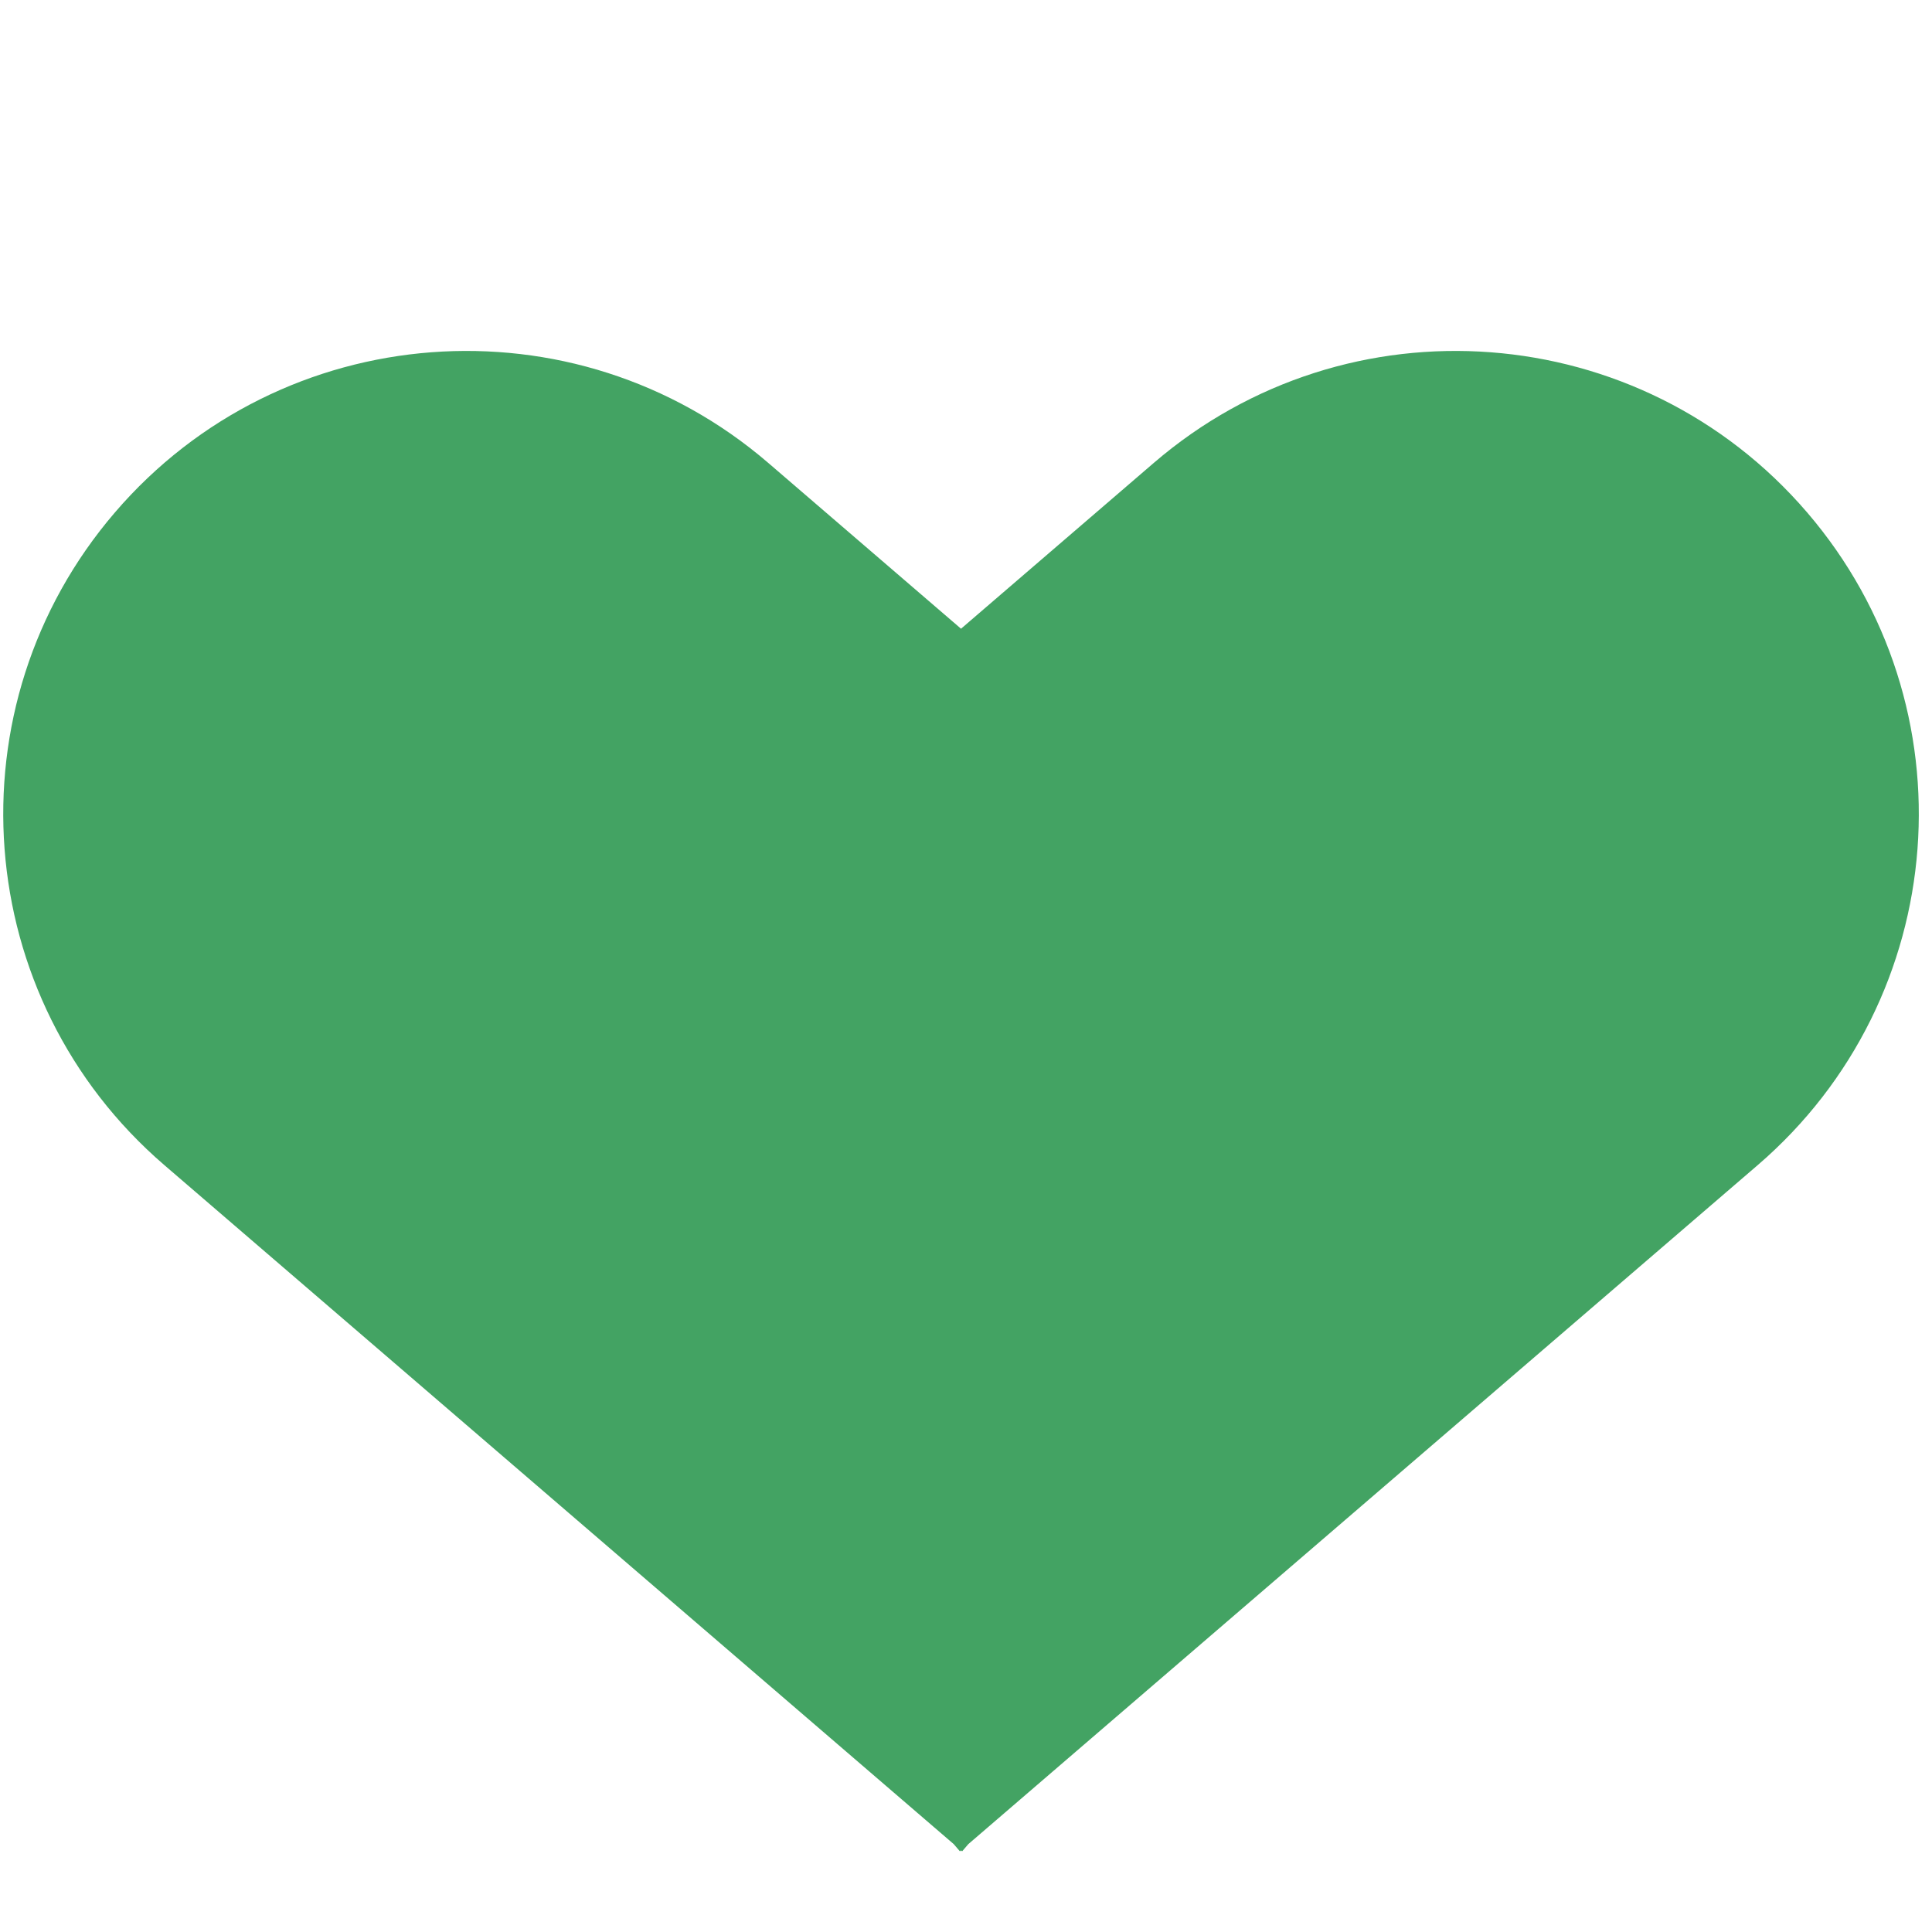 <svg xmlns="http://www.w3.org/2000/svg" width="357" height="357" viewBox="0 0 357 357" fill="none"><path d="M141.973 85.547C106.123 54.709 52.056 58.797 21.249 94.674C-9.519 130.508 -5.437 184.493 30.369 215.293L176.234 340.762L177.378 342.095L177.581 341.921L177.783 342.095L178.928 340.762L324.793 215.293C360.599 184.493 364.681 130.508 333.912 94.674C303.106 58.797 249.039 54.709 213.188 85.547L177.581 116.176L141.973 85.547Z" fill="#43A363"></path></svg>